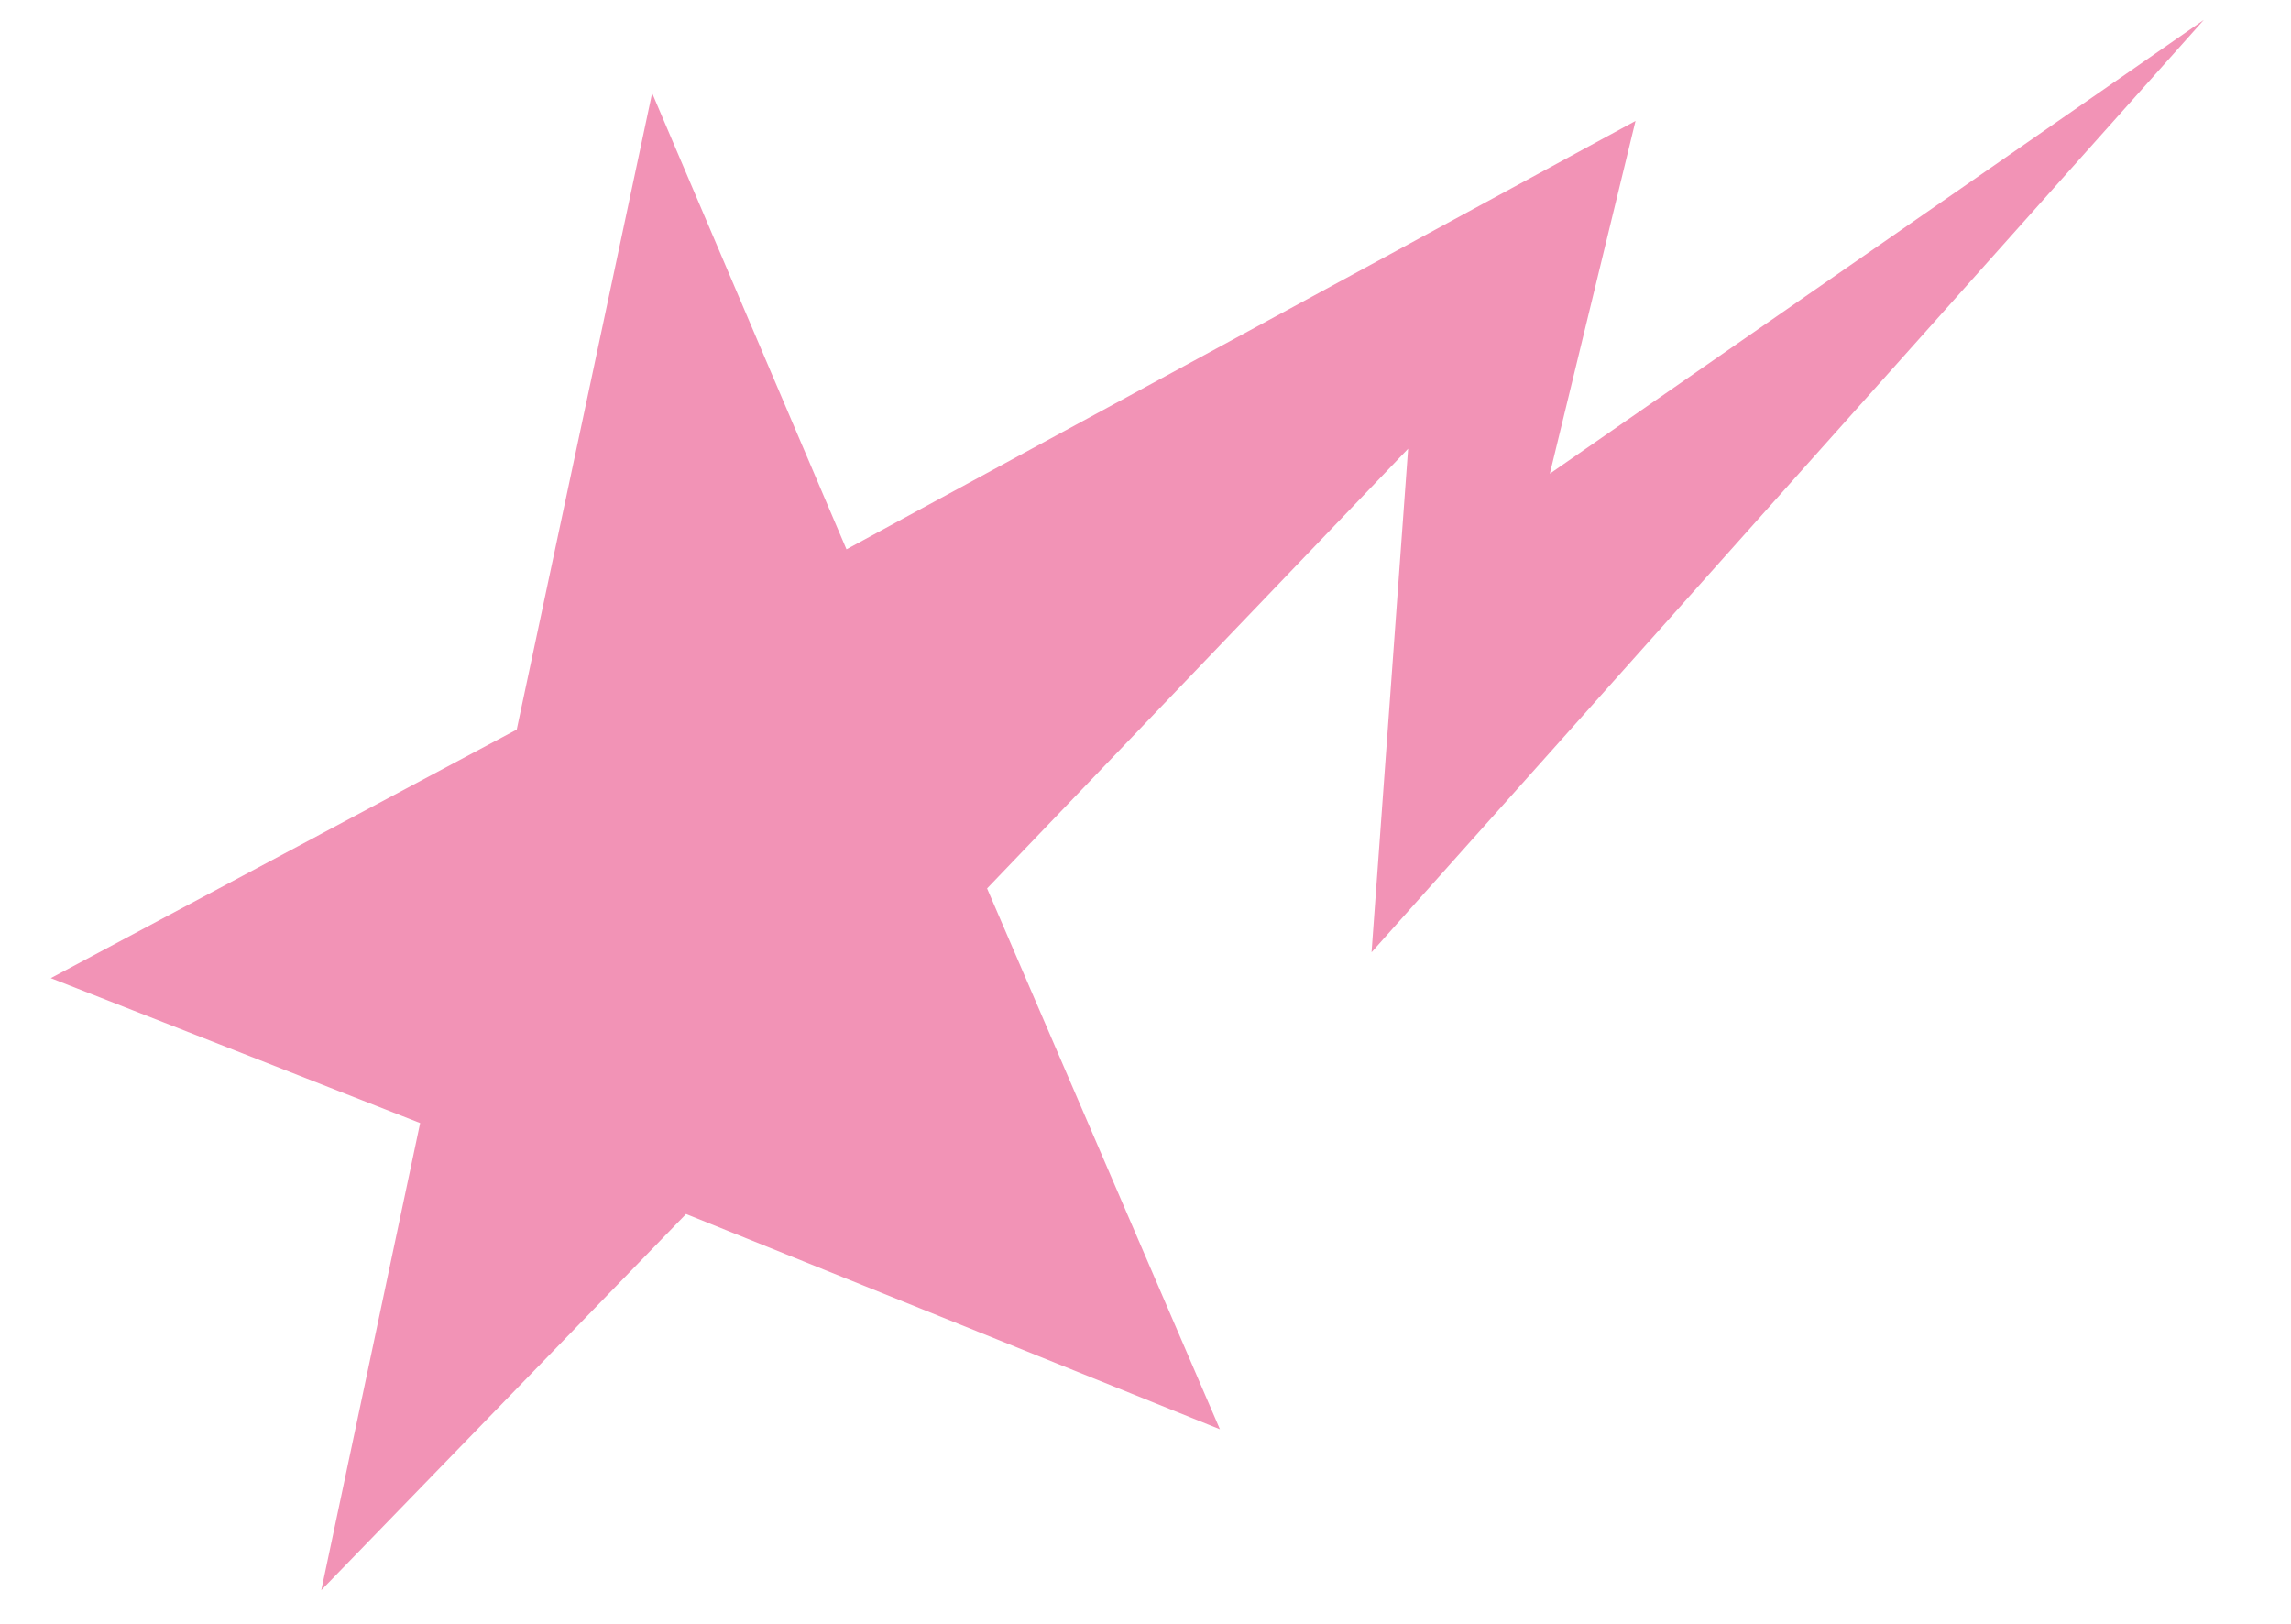 <svg xmlns="http://www.w3.org/2000/svg" fill="none" viewBox="0 0 79 56" height="56" width="79">
<path fill="#F293B6" d="M22.487 3.211L17.818 25.155L1.752 33.726L14.488 38.722L11.079 54.829L23.657 41.859L42.066 49.281L34.037 30.634L48.556 15.473L47.295 32.834L75.993 0.689L53.443 16.332L56.397 4.171L29.189 18.941L22.487 3.211Z"></path>
</svg>
